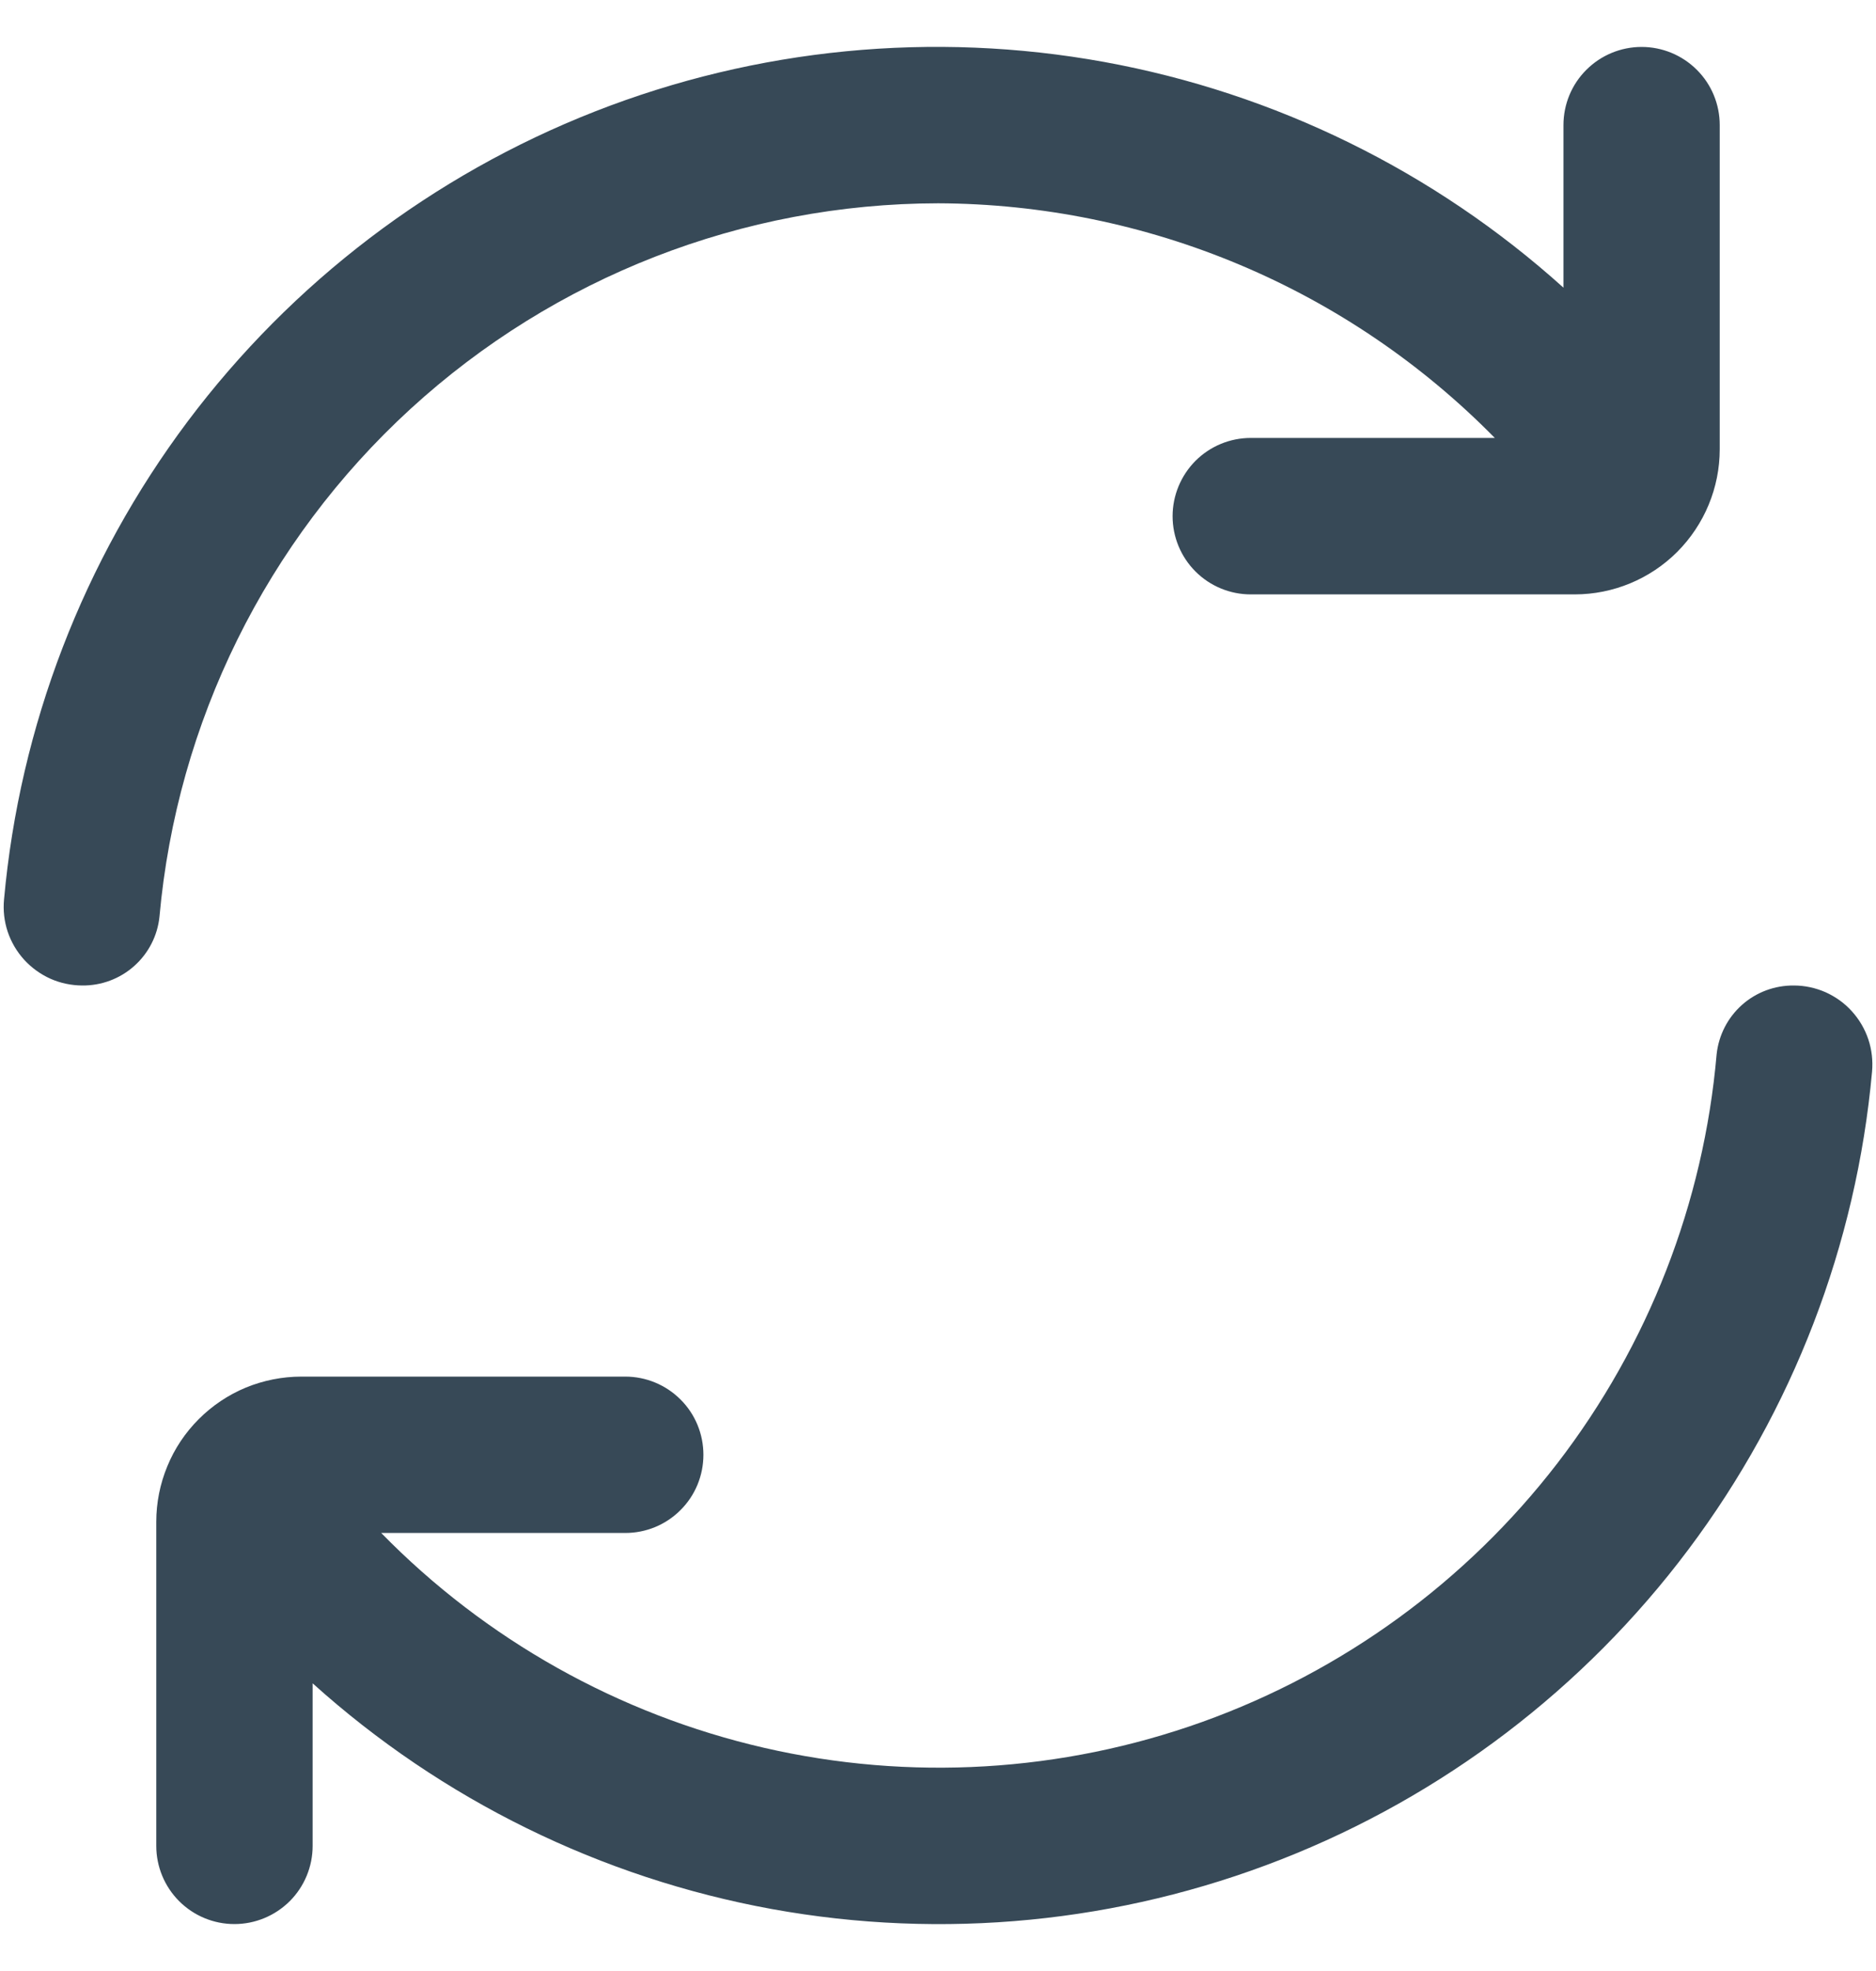 <svg width="20" height="21" viewBox="0 0 20 21" fill="none" xmlns="http://www.w3.org/2000/svg">
<g clip-path="url(#clip0_113_1122)">
<path d="M10.001 2.166C11.106 2.17 12.2 2.393 13.219 2.822C14.238 3.251 15.161 3.878 15.936 4.666H13.334C13.113 4.666 12.901 4.754 12.745 4.91C12.589 5.067 12.501 5.279 12.501 5.5C12.501 5.721 12.589 5.933 12.745 6.089C12.901 6.245 13.113 6.333 13.334 6.333H16.787C17.197 6.333 17.591 6.17 17.881 5.88C18.171 5.589 18.334 5.196 18.334 4.786V1.333C18.334 1.112 18.247 0.9 18.09 0.744C17.934 0.588 17.722 0.5 17.501 0.5C17.28 0.5 17.068 0.588 16.912 0.744C16.755 0.9 16.668 1.112 16.668 1.333V3.065C15.29 1.824 13.595 0.992 11.771 0.66C9.947 0.329 8.067 0.512 6.342 1.188C4.616 1.865 3.113 3.009 2 4.491C0.888 5.974 0.21 7.737 0.043 9.583C0.032 9.699 0.045 9.816 0.082 9.927C0.119 10.037 0.179 10.139 0.257 10.225C0.336 10.311 0.431 10.38 0.538 10.428C0.644 10.475 0.759 10.499 0.876 10.5C1.08 10.502 1.277 10.429 1.43 10.293C1.582 10.158 1.679 9.971 1.7 9.768C1.886 7.694 2.84 5.764 4.376 4.357C5.912 2.951 7.918 2.169 10.001 2.166Z" fill="#374957"/>
<path d="M19.125 10.5C18.921 10.498 18.724 10.571 18.572 10.706C18.419 10.842 18.323 11.029 18.301 11.232C18.163 12.818 17.573 14.331 16.602 15.592C15.63 16.853 14.316 17.808 12.818 18.346C11.319 18.883 9.698 18.979 8.146 18.622C6.595 18.265 5.178 17.471 4.064 16.333H6.666C6.887 16.333 7.099 16.246 7.255 16.089C7.412 15.933 7.499 15.721 7.499 15.5C7.499 15.279 7.412 15.067 7.255 14.911C7.099 14.755 6.887 14.667 6.666 14.667H3.214C3.01 14.667 2.809 14.707 2.621 14.784C2.433 14.862 2.263 14.976 2.119 15.12C1.975 15.264 1.861 15.434 1.784 15.622C1.706 15.81 1.666 16.011 1.666 16.214V19.667C1.666 19.888 1.754 20.1 1.91 20.256C2.066 20.412 2.278 20.5 2.499 20.5C2.72 20.5 2.932 20.412 3.089 20.256C3.245 20.1 3.333 19.888 3.333 19.667V17.935C4.71 19.175 6.406 20.008 8.229 20.34C10.053 20.671 11.933 20.488 13.659 19.811C15.384 19.135 16.888 17.991 18 16.509C19.113 15.026 19.791 13.263 19.958 11.417C19.968 11.301 19.955 11.184 19.918 11.073C19.881 10.963 19.821 10.861 19.743 10.775C19.665 10.688 19.569 10.62 19.463 10.572C19.356 10.525 19.241 10.5 19.124 10.5H19.125Z" fill="#374957"/>
</g>
<defs>
<clipPath id="clip0_113_1122">
<rect width="20" height="20" fill="white" transform="translate(0 0.5)"/>
</clipPath>
</defs>
</svg>
